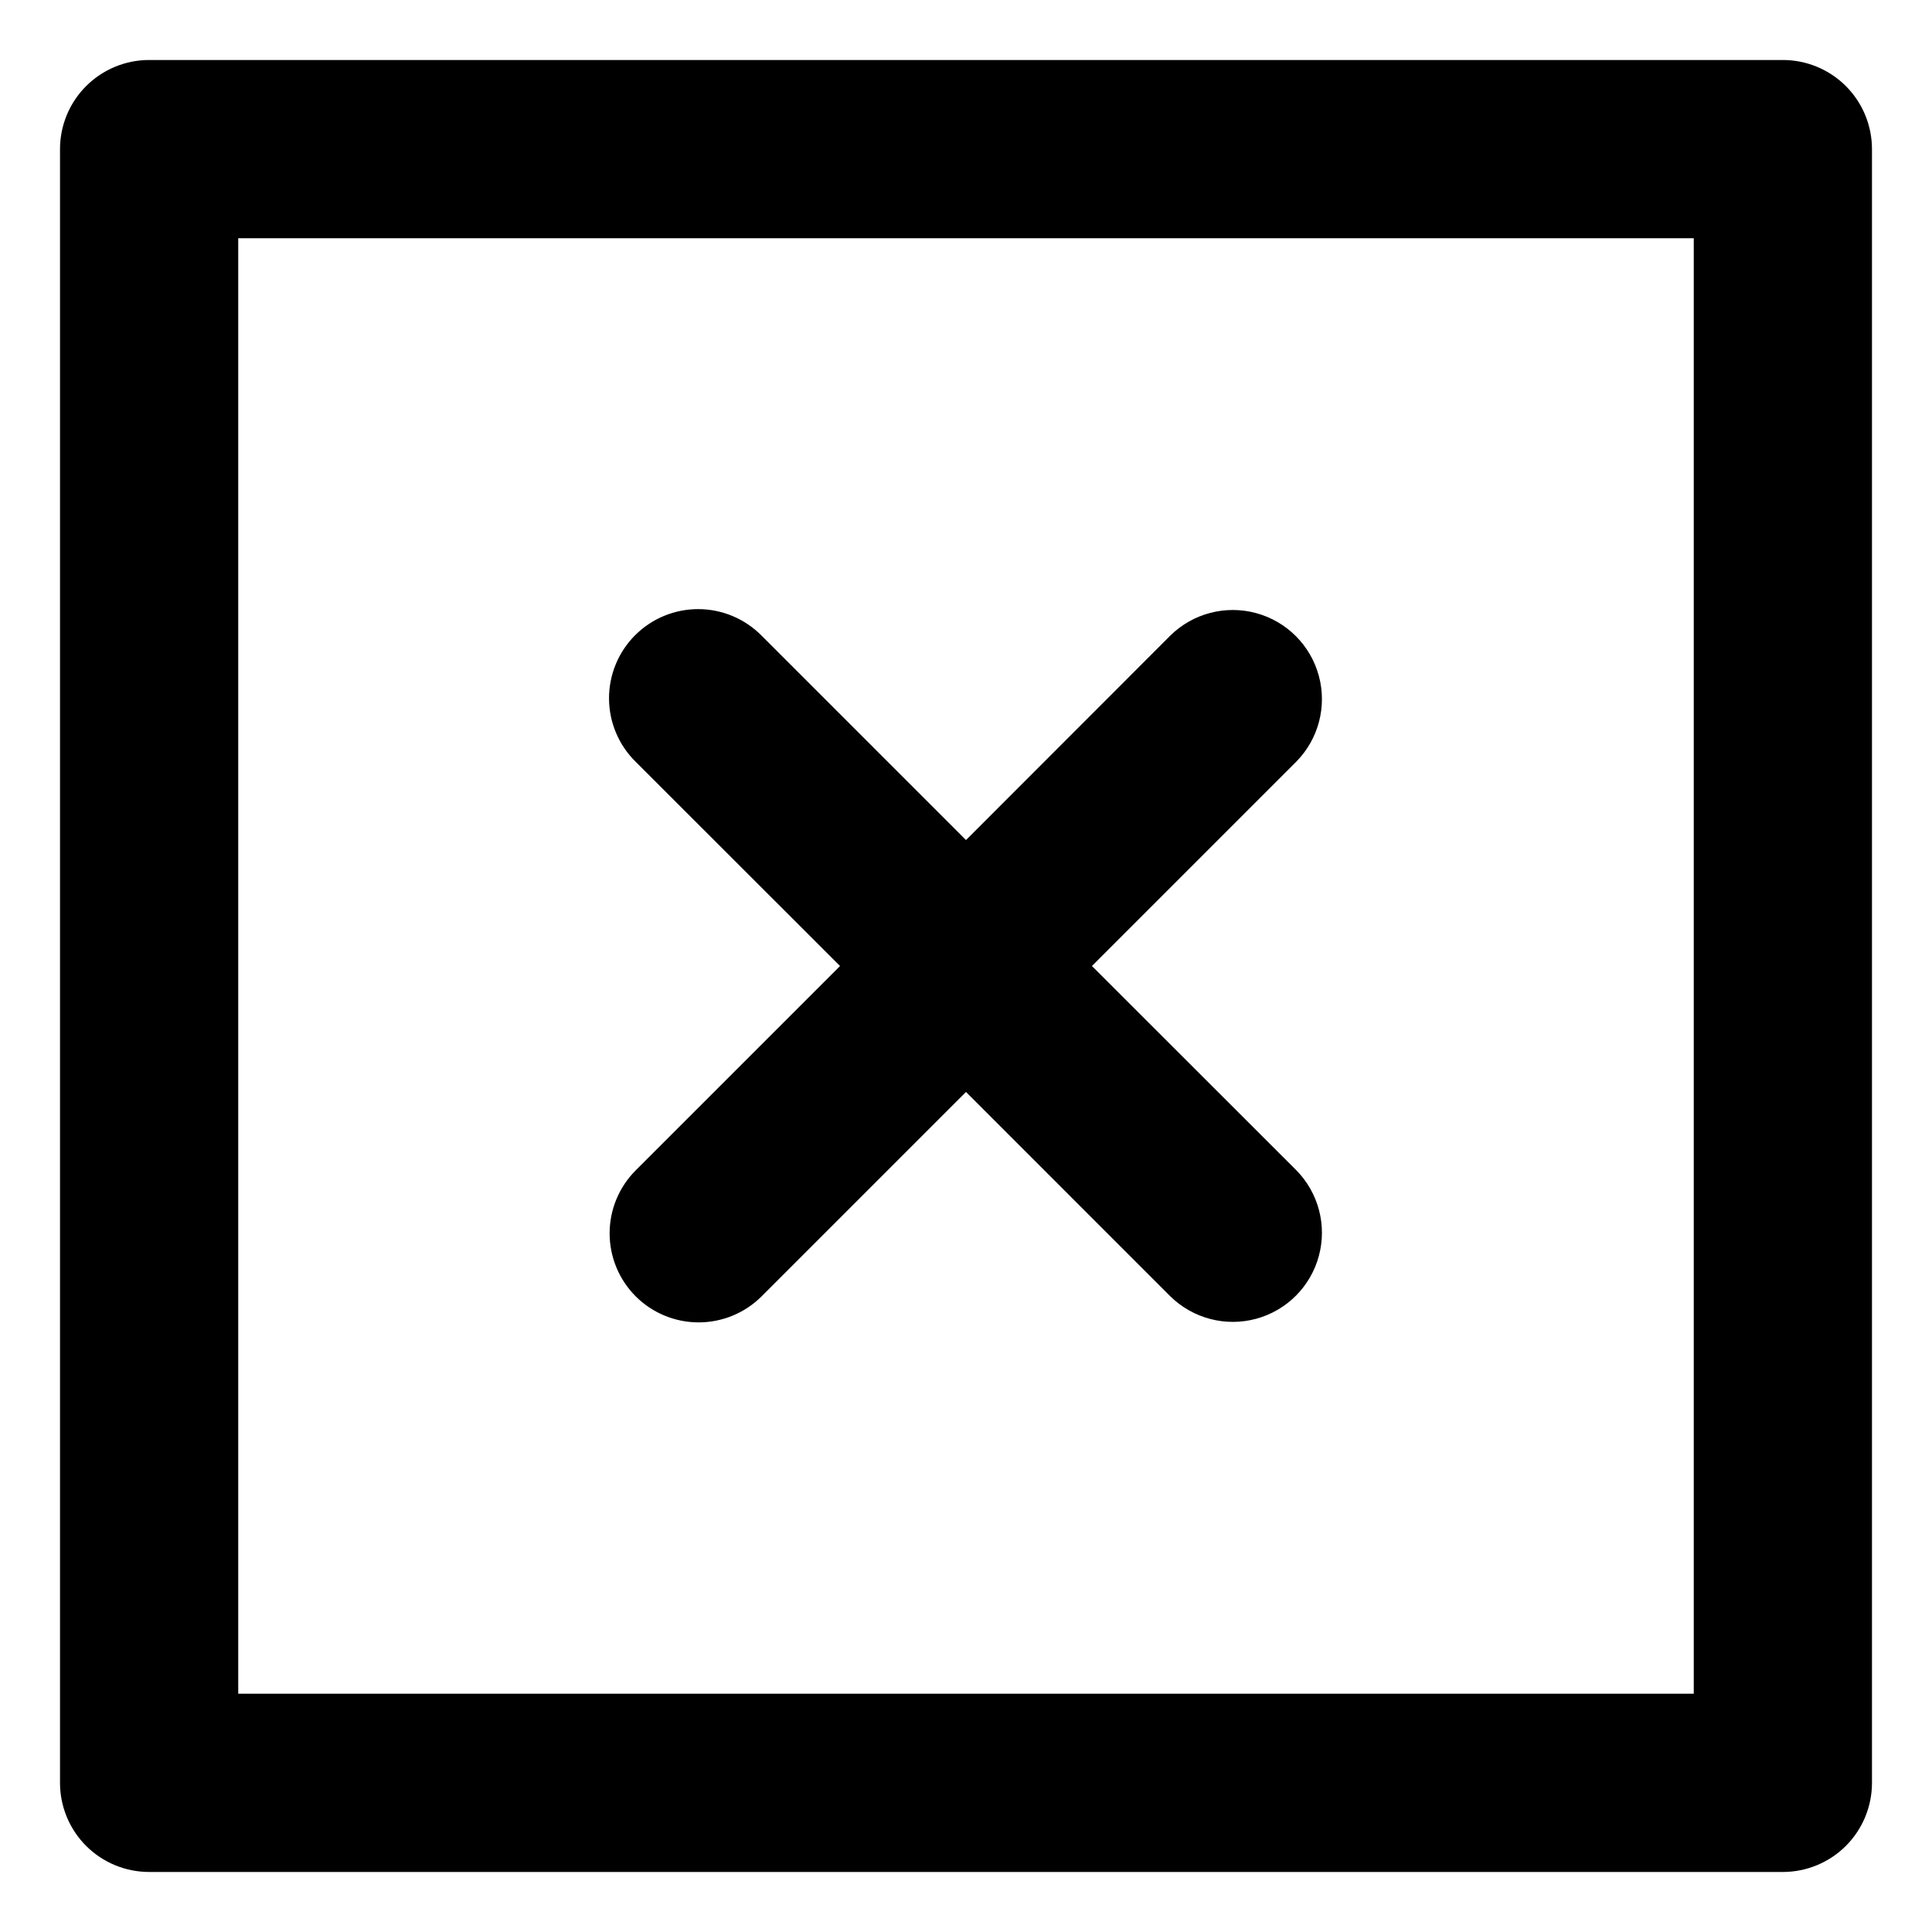 <?xml version="1.0" encoding="UTF-8"?>
<!-- Uploaded to: SVG Repo, www.svgrepo.com, Generator: SVG Repo Mixer Tools -->
<svg fill="#000000" width="800px" height="800px" version="1.1" viewBox="144 144 512 512" xmlns="http://www.w3.org/2000/svg">
 <g>
  <path d="m616.48 159.9h-432.96c-6.266 0-12.273 2.488-16.699 6.918-4.43 4.426-6.918 10.434-6.918 16.699v432.96c0 6.262 2.488 12.27 6.918 16.699 4.426 4.426 10.434 6.914 16.699 6.914h432.96c6.262 0 12.27-2.488 16.699-6.914 4.426-4.43 6.914-10.438 6.914-16.699v-432.96c0-6.266-2.488-12.273-6.914-16.699-4.43-4.43-10.438-6.918-16.699-6.918zm-23.617 432.96h-385.73v-385.73h385.73z"/>
  <path d="m312.46 487.54c4.43 4.422 10.43 6.906 16.688 6.906 6.262 0 12.262-2.484 16.691-6.906l54.16-54.16 54.156 54.16c5.988 5.883 14.645 8.145 22.742 5.949 8.098-2.199 14.422-8.531 16.609-16.633 2.191-8.102-0.082-16.754-5.973-22.734l-54.16-54.117 54.16-54.16c5.891-5.981 8.164-14.633 5.973-22.734-2.188-8.102-8.512-14.434-16.609-16.629-8.098-2.199-16.754 0.062-22.742 5.945l-54.156 54.199-54.16-54.16c-4.418-4.484-10.445-7.019-16.742-7.043-6.297-0.02-12.344 2.473-16.793 6.926-4.449 4.457-6.934 10.504-6.906 16.801 0.031 6.297 2.57 12.32 7.062 16.734l54.16 54.121-54.16 54.156c-4.422 4.43-6.906 10.434-6.906 16.691 0 6.258 2.484 12.258 6.906 16.688z"/>
 </g>
</svg>